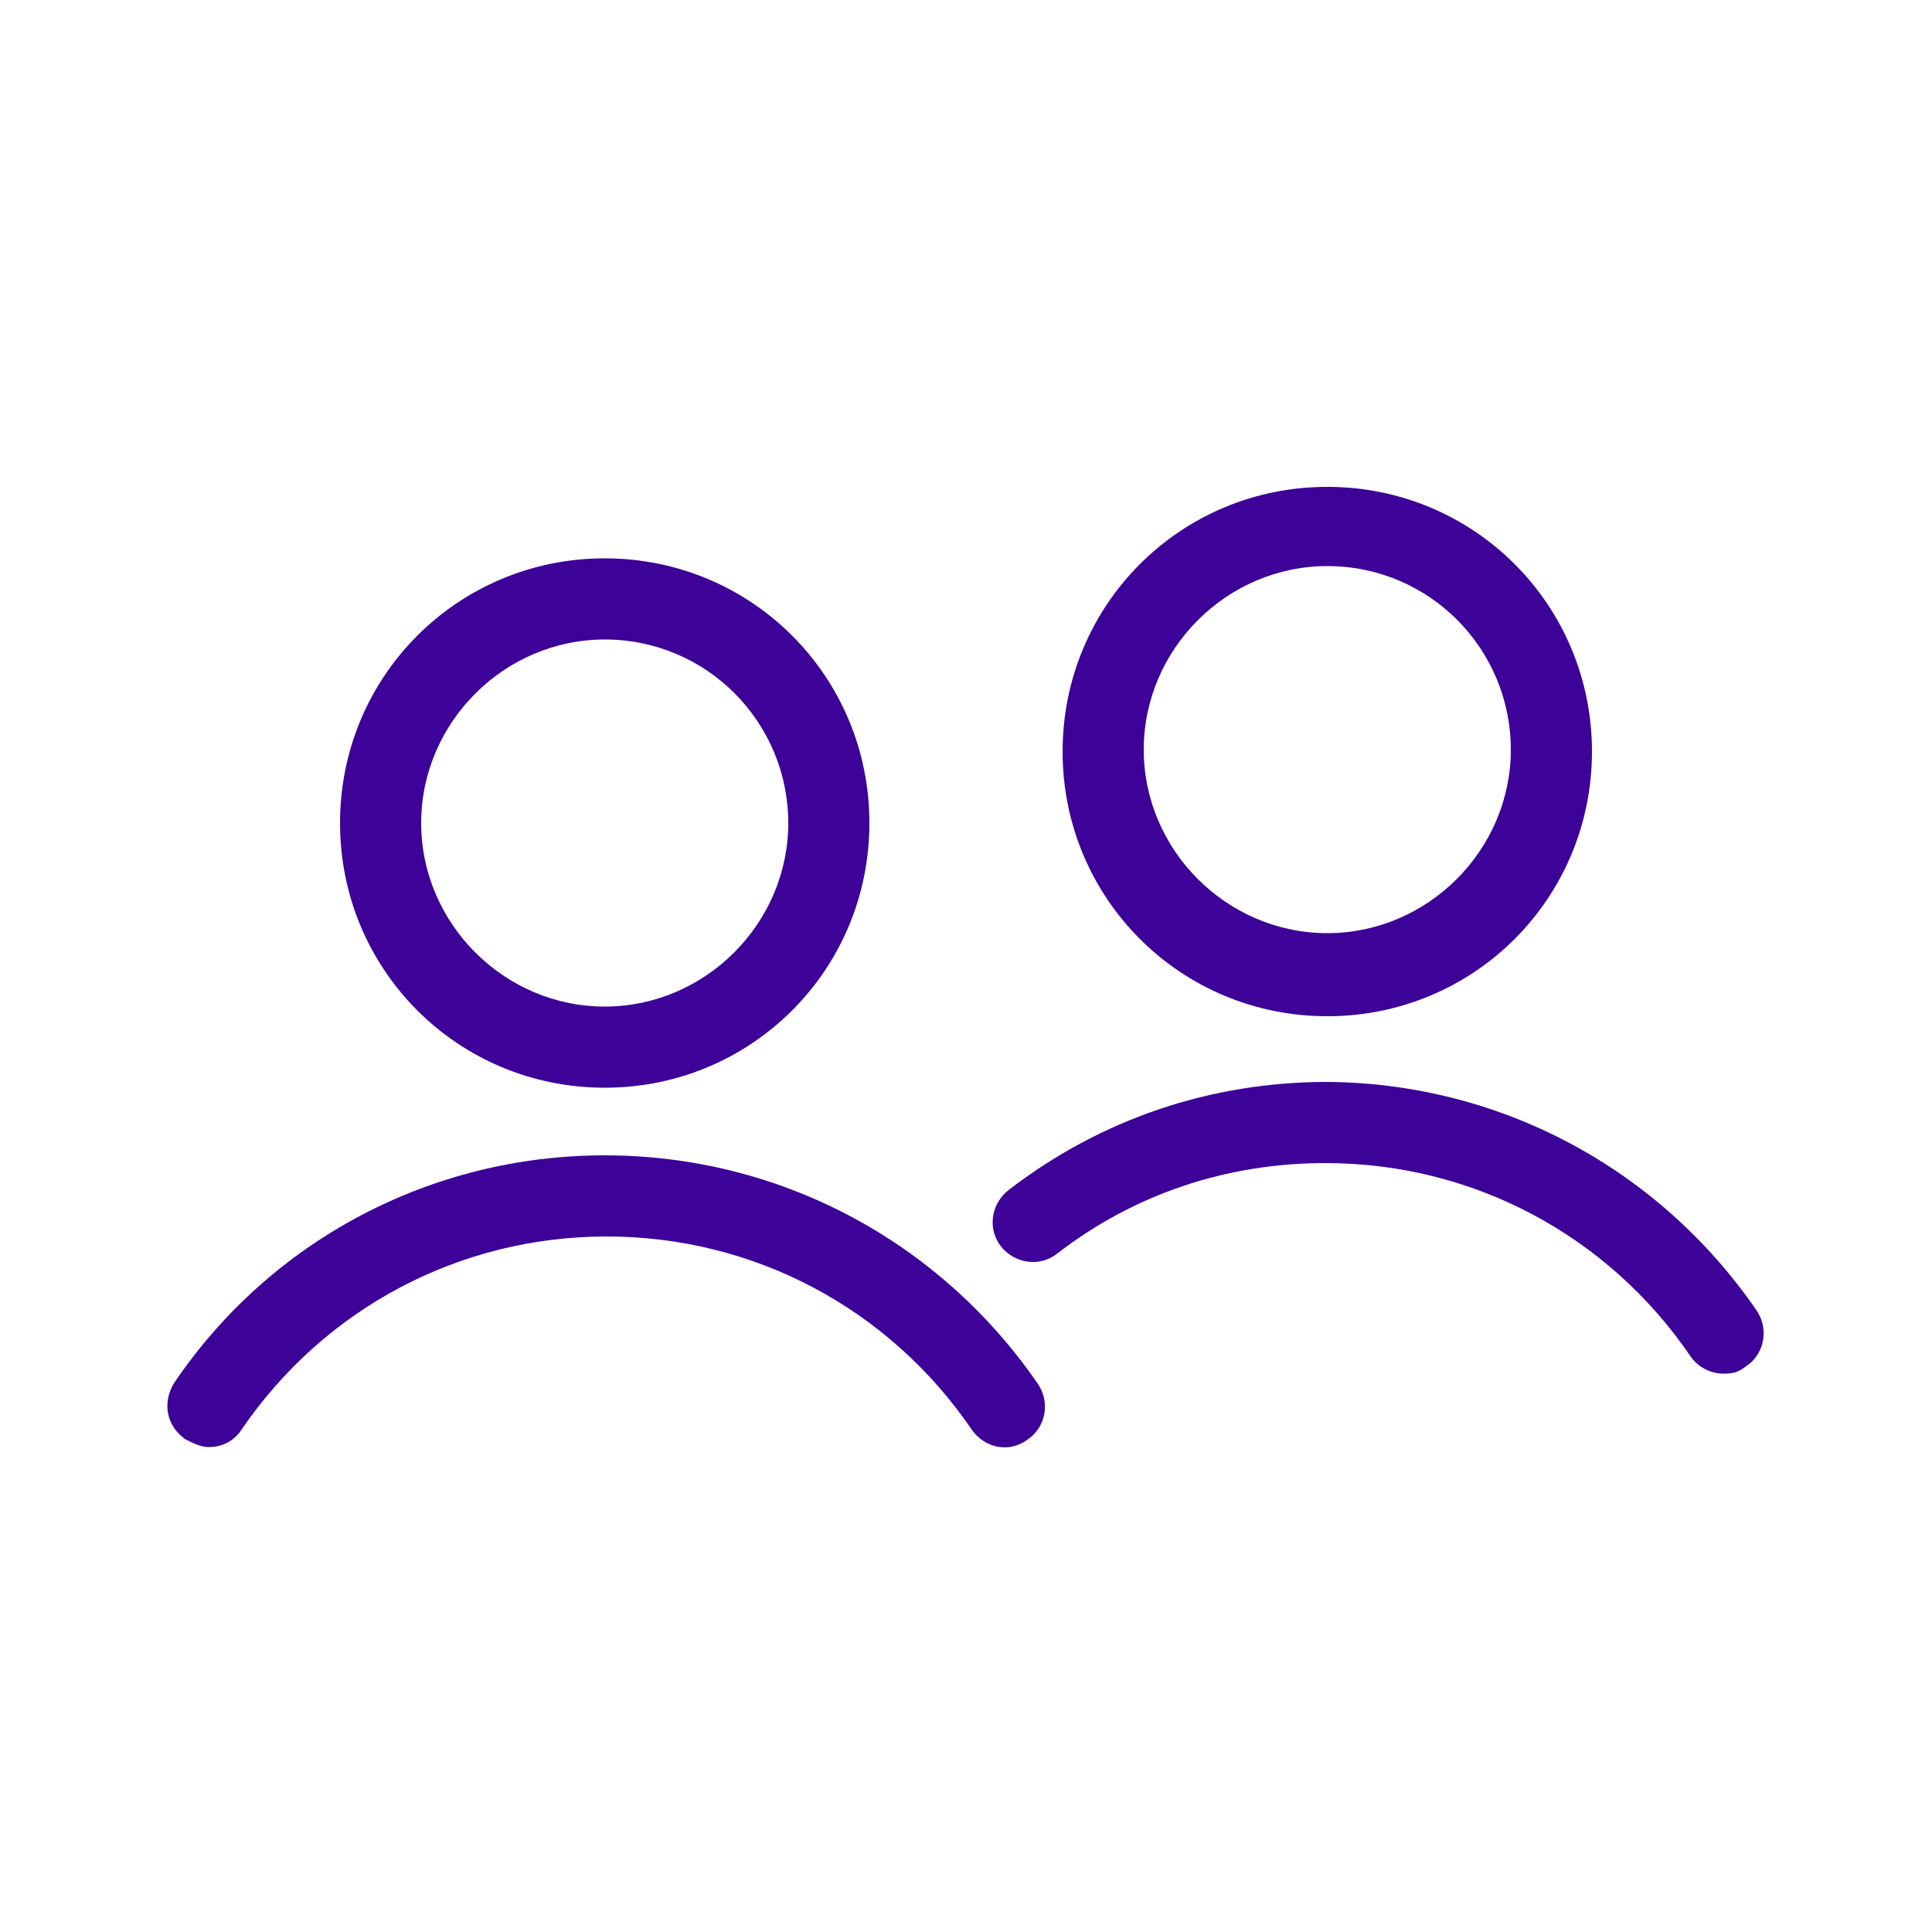 <svg xmlns="http://www.w3.org/2000/svg" id="Layer_1" data-name="Layer 1" viewBox="0 0 100 100"><defs><style>      .cls-1 {        fill: #3d0297;        stroke-width: 0px;      }    </style></defs><path class="cls-1" d="M31.3,56.3c7.6,0,13.7-6.1,13.7-13.7s-6.1-13.7-13.7-13.7-13.7,6.1-13.7,13.7,6.1,13.7,13.7,13.7ZM31.3,33.1c5.3,0,9.5,4.3,9.5,9.5s-4.3,9.5-9.5,9.5-9.5-4.3-9.5-9.5,4.3-9.5,9.5-9.5Z"></path><path class="cls-1" d="M31.3,59.8c-9,0-17.3,4.4-22.3,11.8-.6,1-.4,2.2.6,2.9.4.2.8.4,1.2.4.7,0,1.3-.3,1.7-.9,4.3-6.3,11.3-10,18.9-10s14.6,3.7,18.9,10c.7,1,2,1.2,2.9.5.9-.6,1.2-1.9.5-2.9-5.1-7.4-13.4-11.8-22.4-11.8h0Z"></path><path class="cls-1" d="M68.7,52.6c7.6,0,13.7-6.1,13.7-13.7s-6.1-13.7-13.7-13.7-13.7,6.1-13.7,13.7,6.1,13.7,13.7,13.7ZM68.7,29.3c5.3,0,9.5,4.3,9.5,9.5s-4.3,9.5-9.5,9.5-9.5-4.3-9.5-9.5,4.3-9.5,9.5-9.5Z"></path><path class="cls-1" d="M68.7,56c-6,0-11.7,1.9-16.5,5.6-.9.7-1.1,2-.4,2.9.7.9,2,1.1,2.9.4,4-3.1,8.8-4.7,13.9-4.7,7.6,0,14.6,3.7,18.9,10,.4.6,1.1.9,1.7.9s.8-.1,1.2-.4c.9-.6,1.2-1.9.5-2.9-5.1-7.4-13.4-11.8-22.4-11.8h0Z"></path></svg>